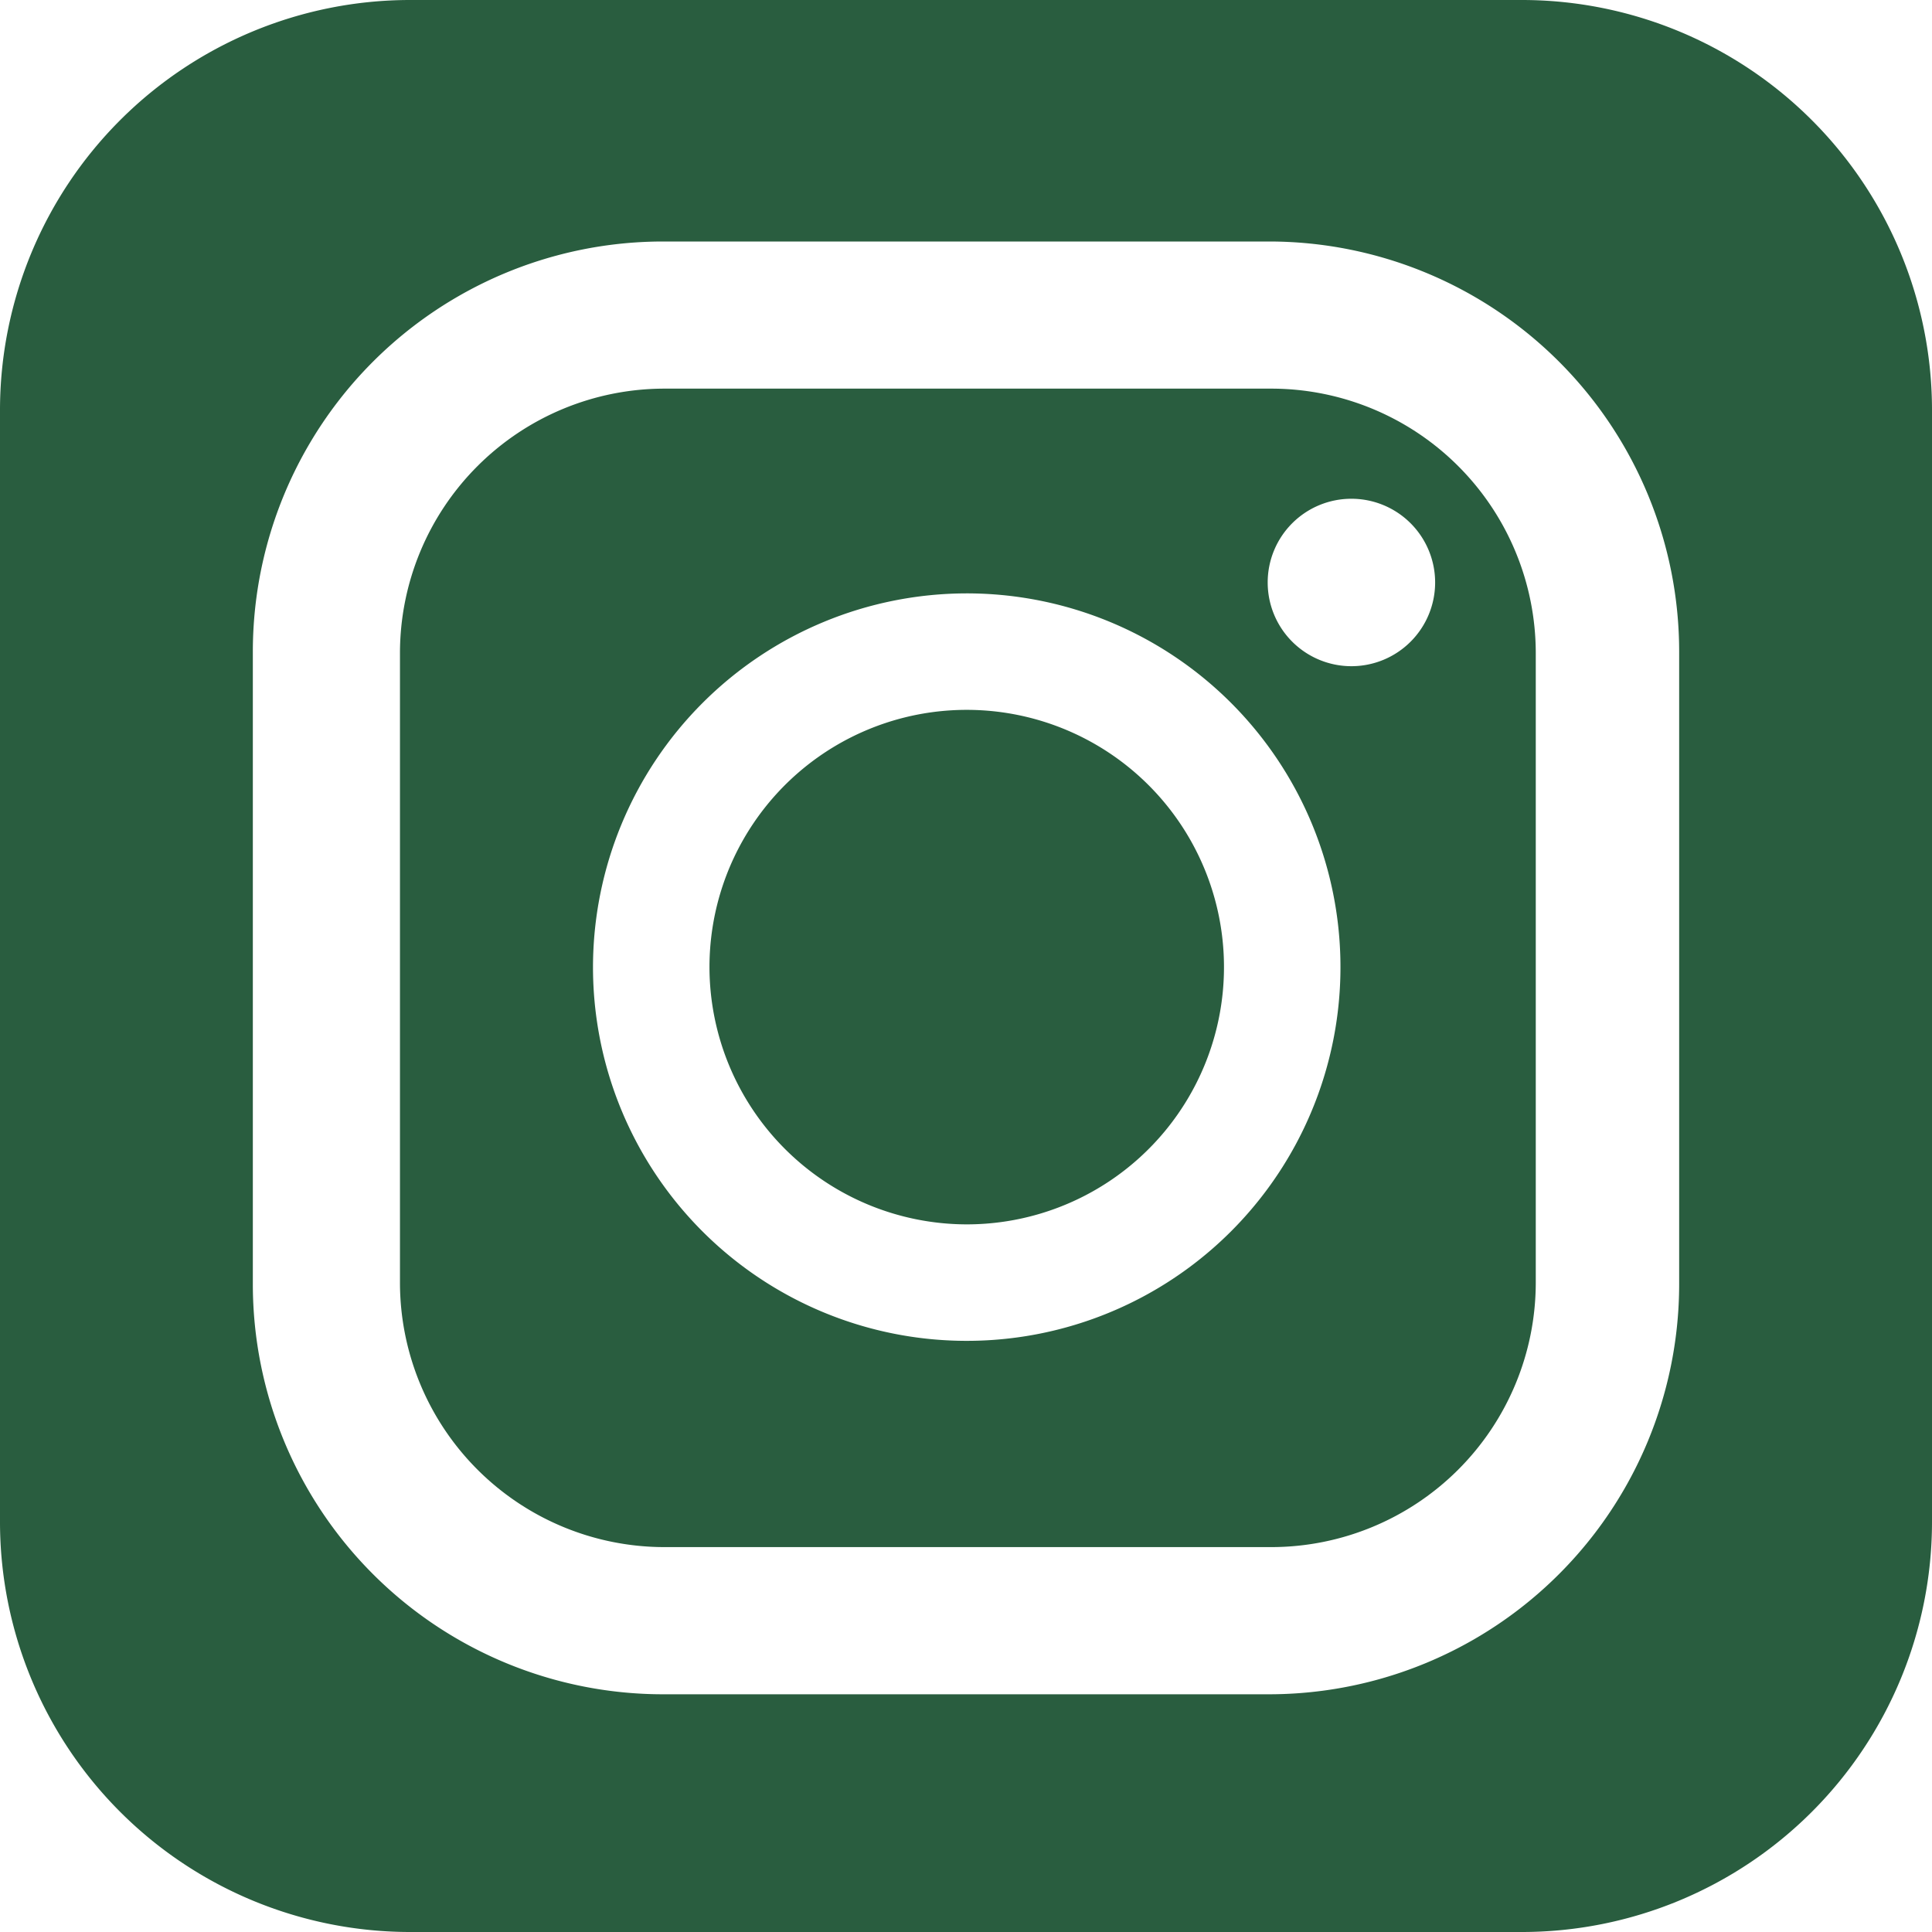 <svg id="レイヤー_1" data-name="レイヤー 1" xmlns="http://www.w3.org/2000/svg" width="45" height="45" viewBox="0 0 45 45"><defs><style>.cls-1{fill:#295d3f;}</style></defs><title>アートボード 1</title><path class="cls-1" d="M9.316,29.872a6.163,6.163,0,0,0,6.163,6.163H29.612a6.164,6.164,0,0,0,6.159-6.154V15.206a6.164,6.164,0,0,0-6.159-6.154H15.479a6.163,6.163,0,0,0-6.163,6.163ZM31.477,11.617a1.95,1.95,0,1,1-1.95,1.95A1.949,1.949,0,0,1,31.477,11.617Zm-8.961,2.204a8.705,8.705,0,1,1-8.704,8.704A8.714,8.714,0,0,1,22.515,13.821Z"/><path class="cls-1" d="M22.515,28.518a5.992,5.992,0,1,0-5.99-5.993A6.001,6.001,0,0,0,22.515,28.518Z"/><path class="cls-1" d="M35.445,0H9.555A9.555,9.555,0,0,0,0,9.555V35.445A9.555,9.555,0,0,0,9.555,45H35.445A9.555,9.555,0,0,0,45,35.445V9.555A9.555,9.555,0,0,0,35.445,0ZM5.889,15.188A9.556,9.556,0,0,1,15.438,5.625H29.565a9.555,9.555,0,0,1,9.546,9.563V29.899a9.555,9.555,0,0,1-9.546,9.564H15.444A9.555,9.555,0,0,1,5.889,29.908V15.188Z"/></svg>